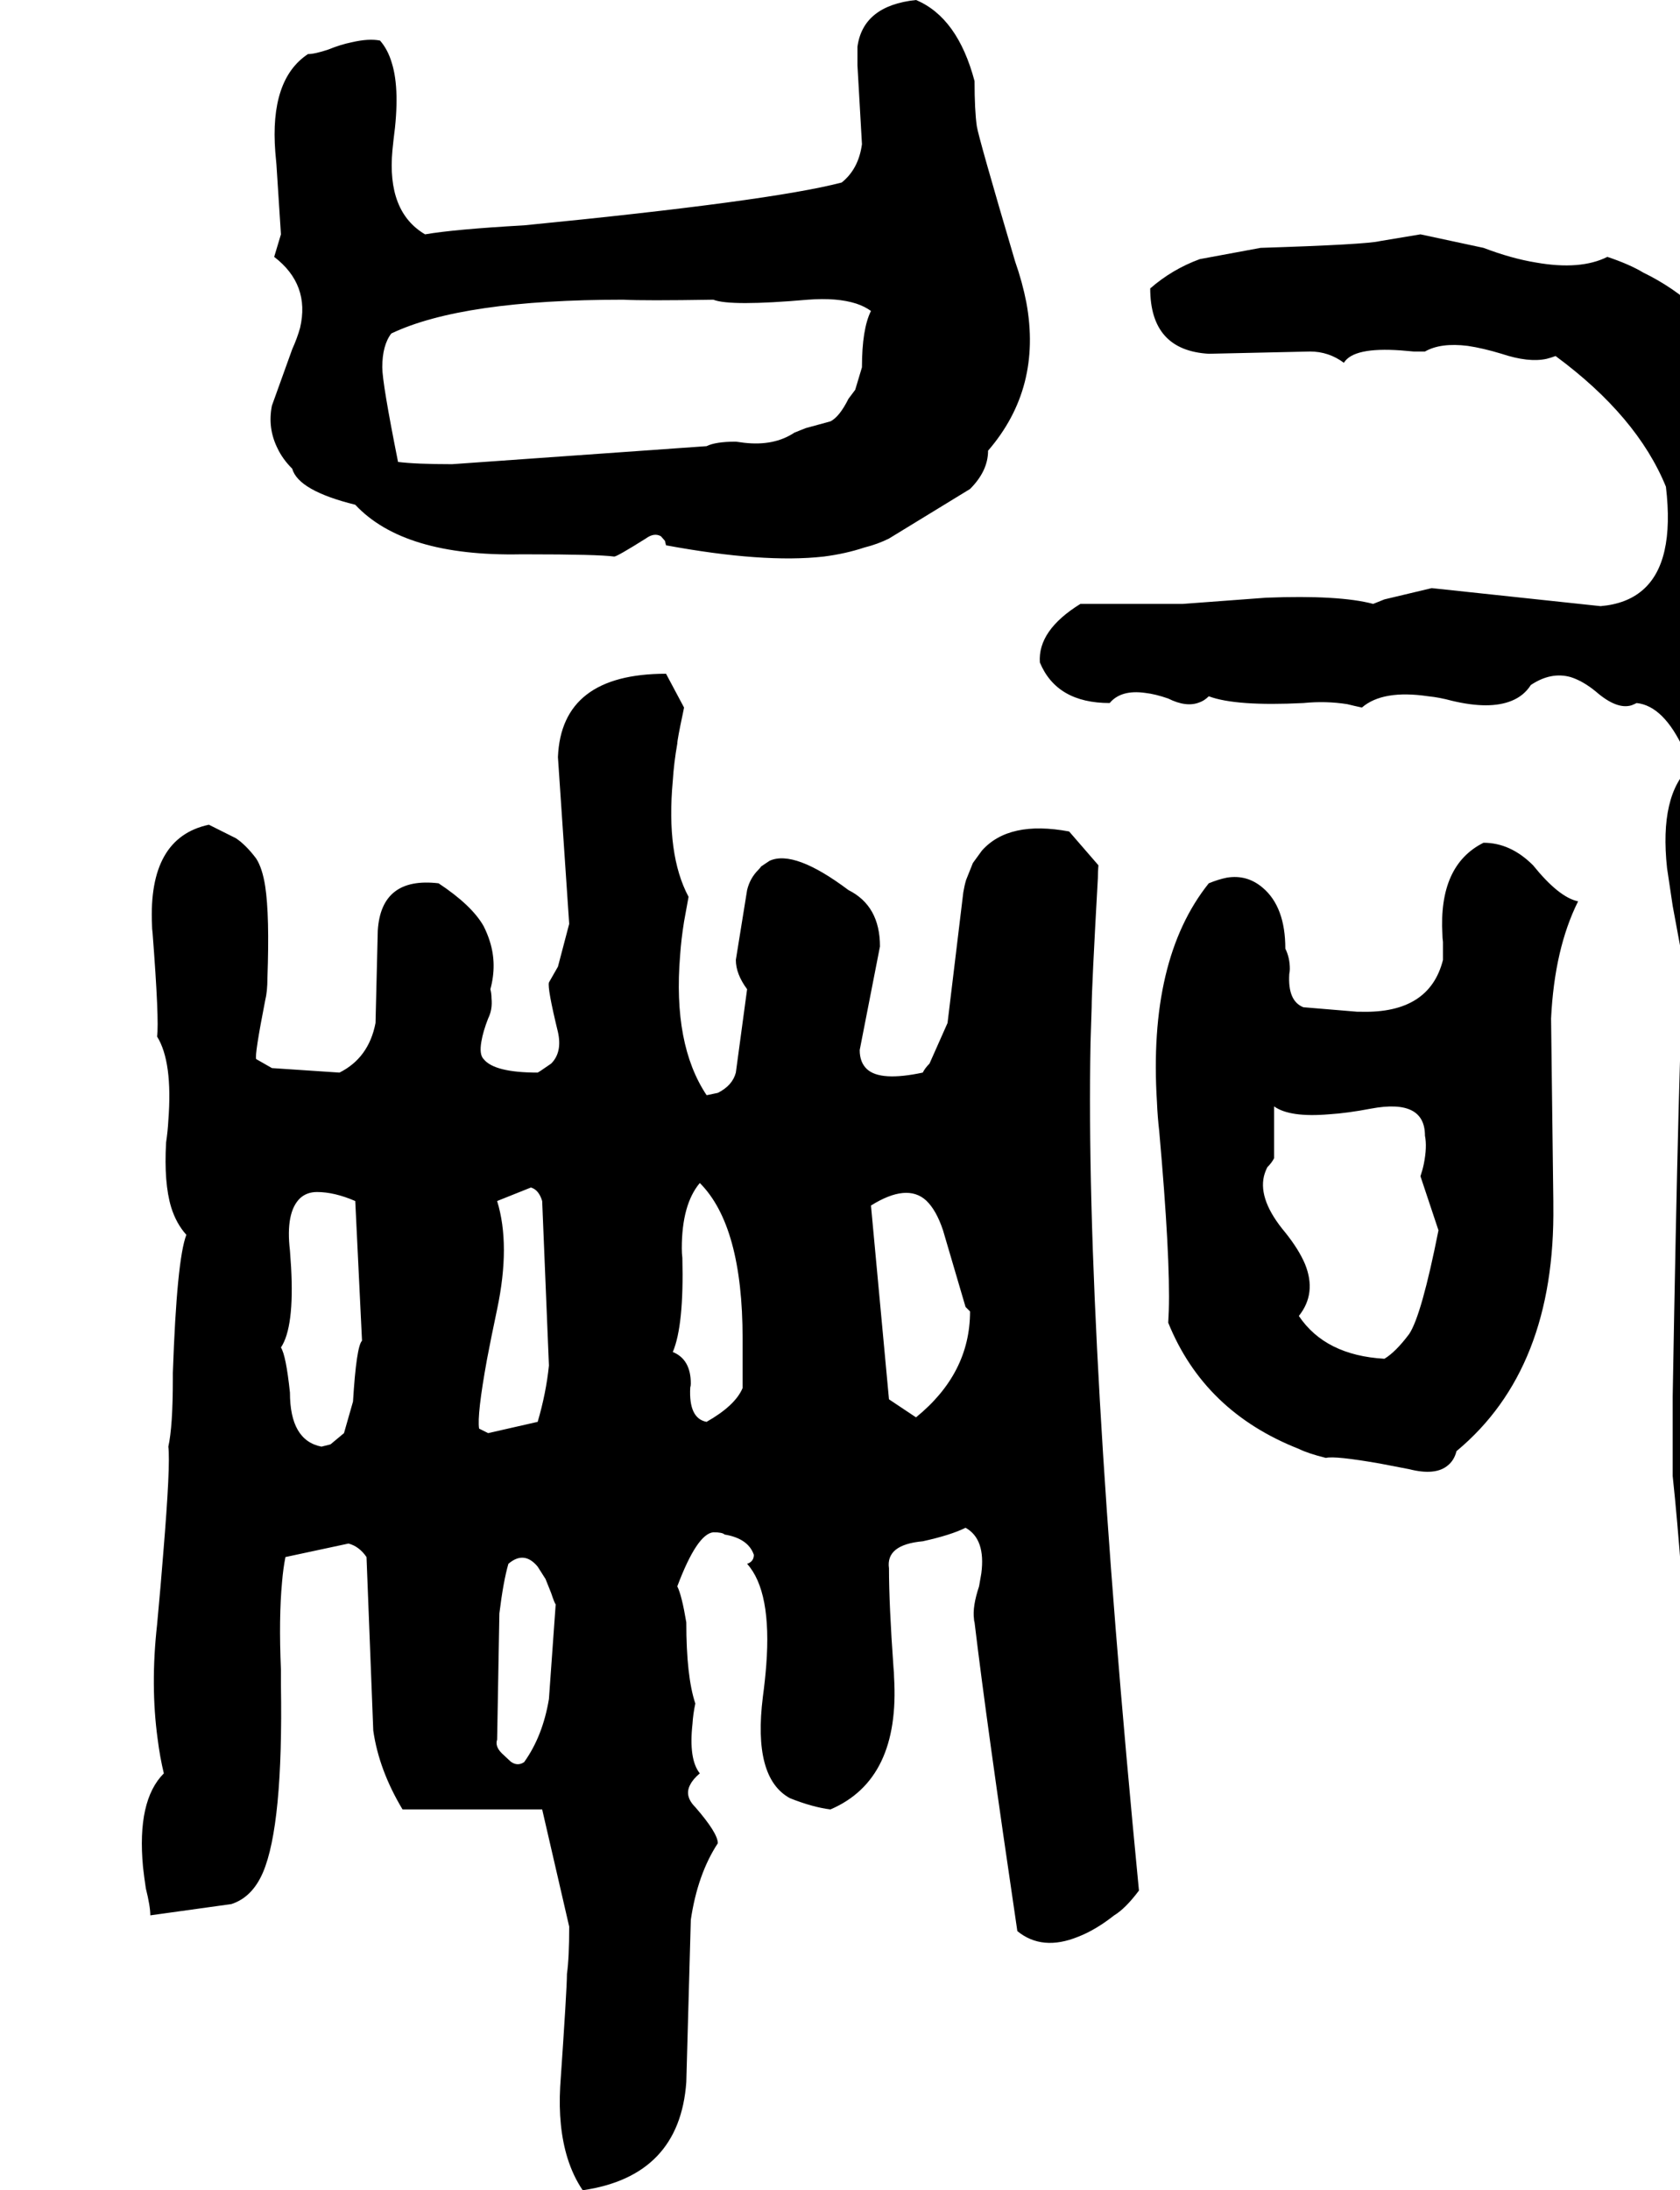 <svg xmlns="http://www.w3.org/2000/svg" viewBox="560 0 2984 3888">
<g transform="matrix(1 0 0 -1 0 3168)">
<path d="M1079 2336Q1090 2297 1191 2272Q1277 2180 1485 2184Q1490 2184 1495 2184Q1623 2184 1651 2180Q1656 2180 1707 2212Q1722 2223 1734 2216L1741 2208Q1742 2204 1743 2200Q1916 2168 2023 2180Q2062 2185 2095 2196Q2119 2202 2139 2212L2283 2300Q2315 2332 2315 2368Q2411 2479 2383 2631Q2376 2667 2363 2704Q2298 2924 2295 2944Q2291 2972 2291 3024Q2261 3137 2187 3168Q2093 3158 2083 3085V3053V3052L2091 2912Q2085 2868 2055 2844Q1929 2811 1491 2768Q1367 2761 1315 2752Q1247 2792 1257 2901Q1258 2910 1259 2920Q1271 3008 1256 3056Q1249 3080 1235 3096Q1215 3100 1185 3093Q1165 3089 1143 3080Q1119 3072 1107 3072Q1039 3027 1049 2898L1051 2876L1059 2752L1047 2712Q1111 2663 1093 2586Q1088 2568 1079 2548L1043 2448Q1035 2408 1053 2372Q1062 2353 1079 2336ZM1255 2576Q1381 2636 1667 2636Q1704 2634 1827 2636Q1857 2624 1995 2636Q2047 2640 2081 2629Q2096 2624 2107 2616Q2091 2584 2091 2516L2079 2476L2067 2460Q2051 2428 2035 2420L1991 2408L1971 2400Q1935 2376 1882 2382L1867 2384Q1831 2384 1815 2376L1363 2344Q1299 2344 1267 2348Q1239 2488 1239 2516Q1239 2555 1255 2576ZM3747 -72Q3753 -63 3743 8Q3741 24 3739 36Q3731 64 3745 86Q3750 95 3759 104Q3747 222 3723 912Q3723 976 3715 1056Q3735 1196 3732 1658Q3732 1714 3731 1776Q3727 1976 3734 2115Q3739 2197 3747 2264Q3687 2583 3479 2684Q3454 2699 3415 2712Q3367 2688 3288 2702Q3245 2709 3195 2728L3083 2752L3011 2740Q2987 2734 2799 2728L2691 2708Q2642 2690 2603 2656Q2603 2546 2707 2540L2887 2544Q2920 2544 2947 2524Q2964 2552 3048 2546Q3059 2545 3071 2544H3091Q3119 2560 3167 2554Q3194 2550 3227 2540Q3275 2524 3307 2531Q3315 2533 3323 2536Q3468 2429 3519 2304Q3535 2169 3477 2120Q3449 2096 3403 2092L3103 2124L3019 2104L2999 2096Q2939 2112 2809 2107L2661 2096H2659H2499H2479Q2403 2049 2407 1992Q2437 1920 2531 1920Q2551 1944 2594 1938Q2612 1936 2635 1928Q2667 1912 2690 1921Q2699 1924 2707 1932Q2755 1914 2875 1920Q2915 1924 2953 1918Q2965 1915 2979 1912Q3016 1944 3097 1932Q3117 1930 3139 1924Q3206 1908 3245 1924Q3267 1933 3279 1952Q3315 1976 3350 1966Q3372 1959 3395 1940Q3432 1908 3458 1916Q3463 1918 3467 1920Q3515 1915 3551 1837Q3557 1824 3563 1808Q3507 1757 3521 1627L3531 1560L3551 1452Q3542 1322 3531 688V548Q3564 239 3583 -428Q3637 -512 3687 -512Q3787 -447 3771 -302Q3769 -289 3767 -276Q3747 -141 3747 -72ZM2511 1632 2459 1692Q2352 1712 2304 1658L2288 1636L2276 1606Q2273 1596 2271 1584L2243 1352L2211 1280Q2203 1272 2199 1264Q2124 1248 2100 1270Q2087 1282 2087 1304L2123 1488Q2123 1560 2067 1588Q1971 1660 1927 1640L1912 1630Q1910 1627 1907 1624Q1892 1609 1887 1588L1867 1464Q1867 1439 1887 1412L1867 1264Q1861 1241 1835 1228L1816 1224H1815Q1755 1314 1768 1472Q1770 1501 1775 1532L1783 1576Q1743 1651 1755 1782Q1757 1814 1763 1848Q1763 1855 1773 1902Q1774 1907 1775 1912L1743 1972Q1557 1972 1551 1824L1571 1528L1551 1452Q1550 1450 1535 1424Q1532 1414 1551 1336Q1559 1300 1539 1280L1520 1267L1515 1264Q1438 1264 1419 1288Q1411 1296 1415 1319Q1418 1337 1427 1360Q1435 1376 1433 1396Q1433 1404 1431 1412Q1443 1456 1430 1497Q1426 1510 1419 1524Q1398 1561 1339 1600Q1237 1612 1231 1516L1227 1352Q1215 1290 1163 1264L1043 1272L1015 1288Q1012 1295 1031 1392Q1035 1408 1035 1432Q1039 1543 1031 1595Q1026 1627 1015 1644Q997 1668 979 1680L931 1704Q823 1681 830 1526Q830 1519 831 1512Q843 1356 839 1328Q867 1283 859 1179Q858 1160 855 1140Q851 1068 864 1025Q873 996 891 976Q874 932 867 731V720Q867 636 859 600Q863 568 850 411Q846 359 839 284Q827 176 840 81Q844 49 851 20Q803 -28 814 -146Q816 -164 819 -184Q827 -216 827 -232L971 -212Q1008 -200 1027 -156Q1063 -72 1059 177Q1059 191 1059 204Q1055 296 1061 360Q1063 384 1067 404L1179 428Q1198 423 1211 404L1223 96Q1233 26 1275 -44H1523L1571 -252Q1571 -308 1567 -336Q1567 -362 1555 -536Q1551 -608 1568 -663Q1578 -695 1595 -720Q1767 -695 1779 -528L1787 -240Q1799 -159 1835 -104Q1835 -86 1795 -40Q1775 -20 1786 0Q1791 10 1803 20Q1783 45 1790 108Q1791 125 1795 144Q1779 192 1779 288Q1771 336 1763 352Q1798 445 1827 448Q1843 448 1847 444Q1889 437 1899 408Q1899 396 1887 392Q1931 343 1921 212Q1919 186 1915 156Q1897 12 1963 -24Q2003 -40 2035 -44Q2159 9 2148 191Q2148 199 2147 208Q2139 320 2139 384Q2133 426 2199 432Q2249 443 2275 456Q2311 436 2303 375L2299 352Q2287 316 2290 294Q2290 291 2291 288Q2312 112 2367 -260Q2411 -296 2475 -270Q2506 -258 2539 -232Q2559 -220 2583 -188Q2487 800 2497 1317Q2498 1349 2499 1380Q2499 1413 2510 1609Q2510 1621 2511 1632ZM1131 600Q1075 611 1075 696Q1068 762 1059 776Q1083 812 1077 919Q1076 933 1075 948Q1067 1016 1093 1041Q1105 1052 1123 1052Q1154 1052 1191 1036L1203 788Q1193 778 1187 680L1171 624L1147 604ZM1443 1036 1503 1060Q1517 1056 1523 1036L1535 744Q1530 695 1515 644L1427 624Q1411 632 1411 632Q1407 656 1425 755Q1432 792 1443 844Q1467 958 1443 1036ZM1491 40Q1479 32 1467 41L1452 55L1451 56Q1439 68 1443 80L1447 304Q1454 361 1463 392Q1491 416 1515 387L1529 365L1539 340Q1545 322 1547 320L1535 152Q1524 86 1491 40ZM1879 704Q1866 673 1815 644Q1783 650 1786 705Q1787 708 1787 712Q1787 755 1755 768Q1775 815 1772 935Q1771 943 1771 952Q1771 1030 1803 1068Q1879 992 1879 792ZM2187 652 2139 684 2107 1028Q2171 1068 2205 1037Q2223 1020 2235 984L2275 848L2283 840Q2283 730 2187 652ZM3195 1672Q3115 1632 3122 1509Q3122 1503 3123 1496V1464Q3099 1369 2978 1372H2971L2875 1380Q2847 1391 2850 1439Q2851 1444 2851 1448Q2851 1468 2843 1484Q2843 1558 2803 1592Q2775 1616 2739 1610Q2724 1607 2707 1600Q2599 1465 2615 1211Q2616 1186 2619 1160Q2639 935 2636 841L2635 820Q2699 662 2867 596Q2883 588 2915 580Q2931 584 3011 570Q3032 566 3063 560Q3110 548 3132 567Q3143 576 3147 592Q3323 738 3319 1029Q3319 1033 3319 1036L3315 1360Q3321 1484 3363 1568Q3329 1575 3283 1632Q3243 1672 3195 1672ZM3019 756Q2914 762 2867 832Q2899 872 2878 924Q2867 950 2843 980Q2795 1037 2805 1080Q2807 1088 2811 1096Q2819 1104 2823 1112V1204Q2851 1184 2921 1190Q2953 1192 2995 1200Q3091 1218 3091 1152Q3095 1132 3089 1102Q3087 1092 3083 1080L3115 984Q3085 833 3063 800Q3039 768 3019 756Z" />
</g>
</svg>